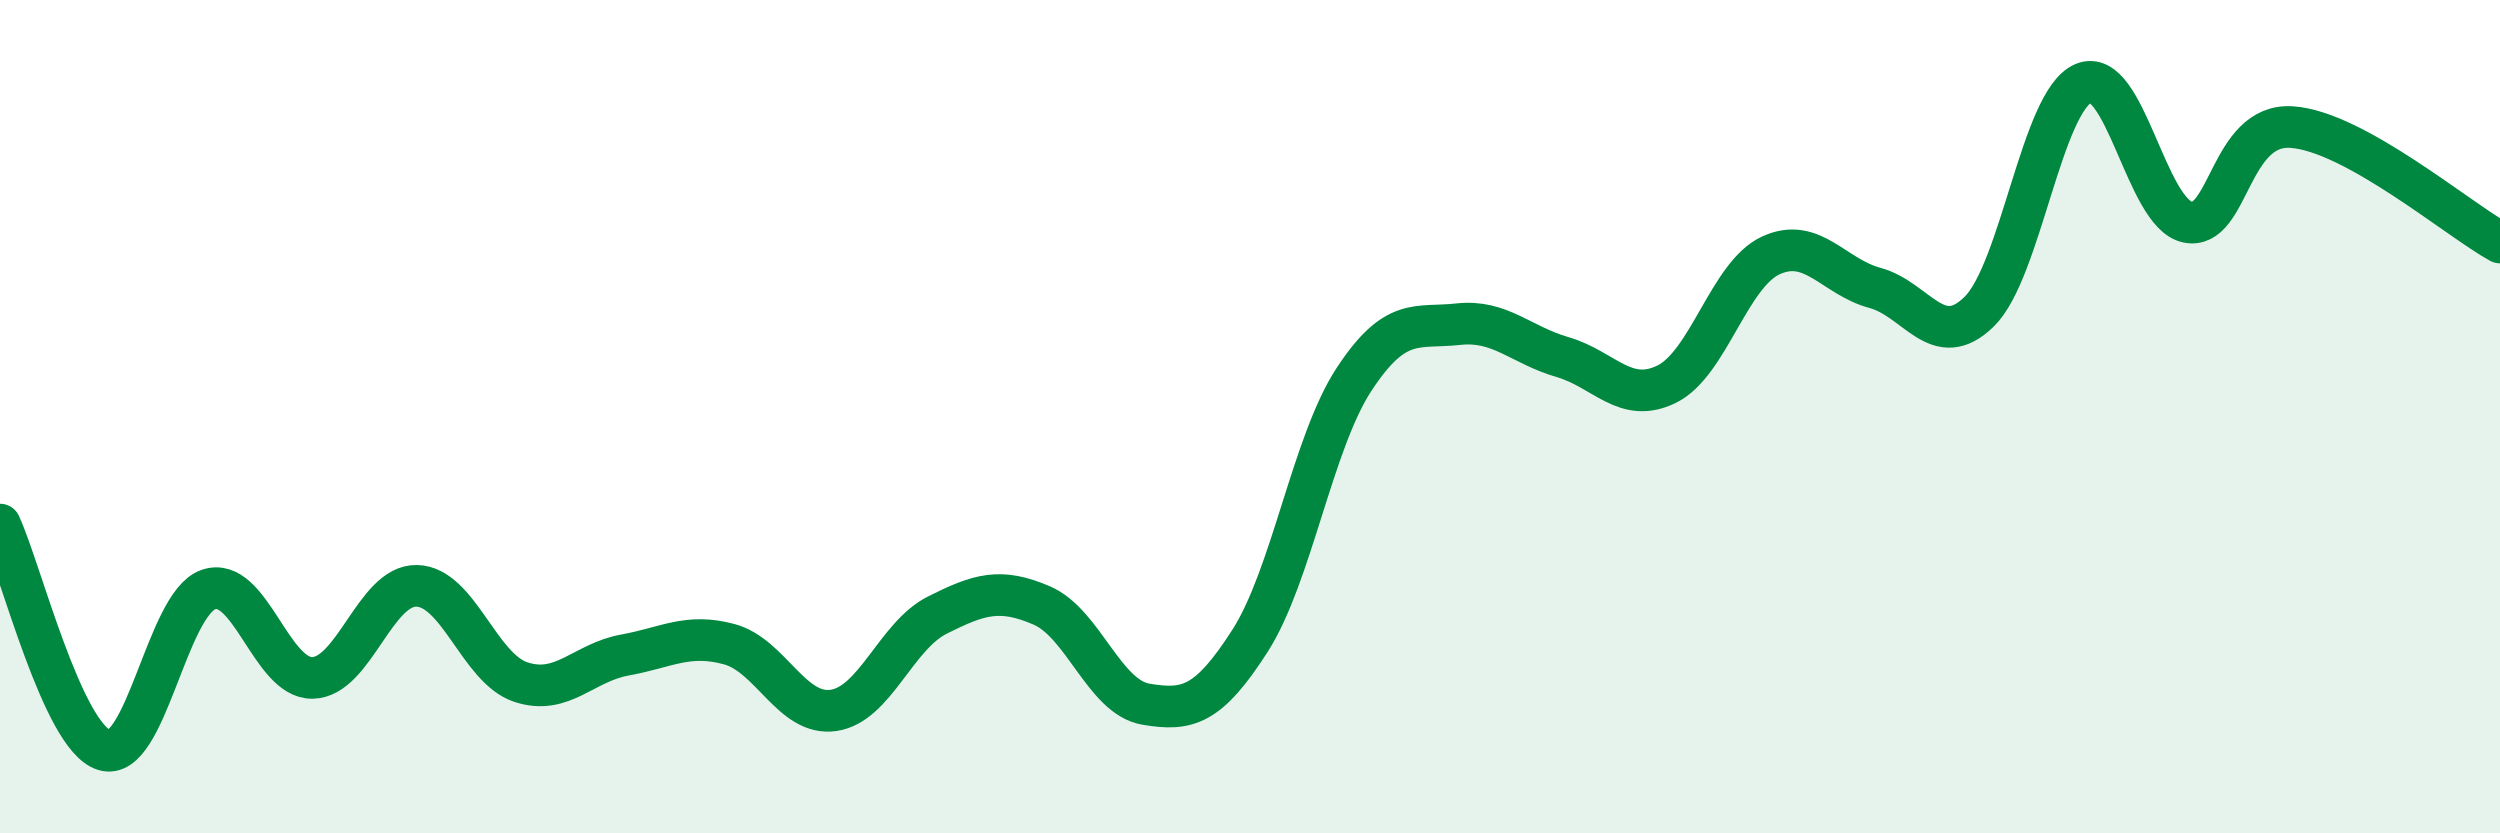 
    <svg width="60" height="20" viewBox="0 0 60 20" xmlns="http://www.w3.org/2000/svg">
      <path
        d="M 0,12.59 C 0.5,13.67 1.5,17.69 2.5,18 C 3.5,18.31 4,14.5 5,14.15 C 6,13.8 6.5,16.29 7.5,16.27 C 8.5,16.25 9,14.04 10,14.06 C 11,14.08 11.5,16.04 12.5,16.37 C 13.5,16.7 14,15.9 15,15.72 C 16,15.54 16.5,15.19 17.5,15.46 C 18.5,15.73 19,17.19 20,17.05 C 21,16.91 21.5,15.26 22.5,14.76 C 23.5,14.26 24,14.1 25,14.53 C 26,14.96 26.5,16.73 27.5,16.9 C 28.5,17.07 29,16.94 30,15.38 C 31,13.82 31.5,10.62 32.5,9.1 C 33.5,7.58 34,7.89 35,7.78 C 36,7.67 36.5,8.28 37.5,8.57 C 38.5,8.86 39,9.71 40,9.22 C 41,8.73 41.5,6.59 42.5,6.13 C 43.5,5.67 44,6.64 45,6.91 C 46,7.18 46.5,8.46 47.5,7.48 C 48.5,6.5 49,2.43 50,2 C 51,1.57 51.5,5.12 52.5,5.33 C 53.5,5.54 53.5,2.95 55,3.05 C 56.5,3.15 59,5.27 60,5.82L60 20L0 20Z"
        fill="#008740"
        opacity="0.1"
        stroke-linecap="round"
        stroke-linejoin="round"
      />
      <path
        d="M 0,12.59 C 0.5,13.67 1.5,17.69 2.5,18 C 3.5,18.31 4,14.5 5,14.15 C 6,13.8 6.5,16.29 7.5,16.27 C 8.5,16.25 9,14.04 10,14.06 C 11,14.08 11.5,16.04 12.5,16.37 C 13.5,16.7 14,15.9 15,15.72 C 16,15.54 16.5,15.19 17.5,15.46 C 18.5,15.73 19,17.19 20,17.05 C 21,16.91 21.5,15.26 22.5,14.76 C 23.5,14.26 24,14.1 25,14.53 C 26,14.96 26.5,16.73 27.5,16.9 C 28.5,17.07 29,16.94 30,15.38 C 31,13.82 31.5,10.62 32.5,9.1 C 33.5,7.58 34,7.89 35,7.78 C 36,7.67 36.5,8.28 37.5,8.57 C 38.5,8.86 39,9.71 40,9.22 C 41,8.73 41.5,6.59 42.5,6.13 C 43.5,5.67 44,6.64 45,6.91 C 46,7.18 46.5,8.46 47.5,7.48 C 48.5,6.5 49,2.43 50,2 C 51,1.57 51.5,5.12 52.5,5.33 C 53.5,5.54 53.5,2.95 55,3.05 C 56.5,3.15 59,5.27 60,5.82"
        stroke="#008740"
        stroke-width="1"
        fill="none"
        stroke-linecap="round"
        stroke-linejoin="round"
      />
    </svg>
  
